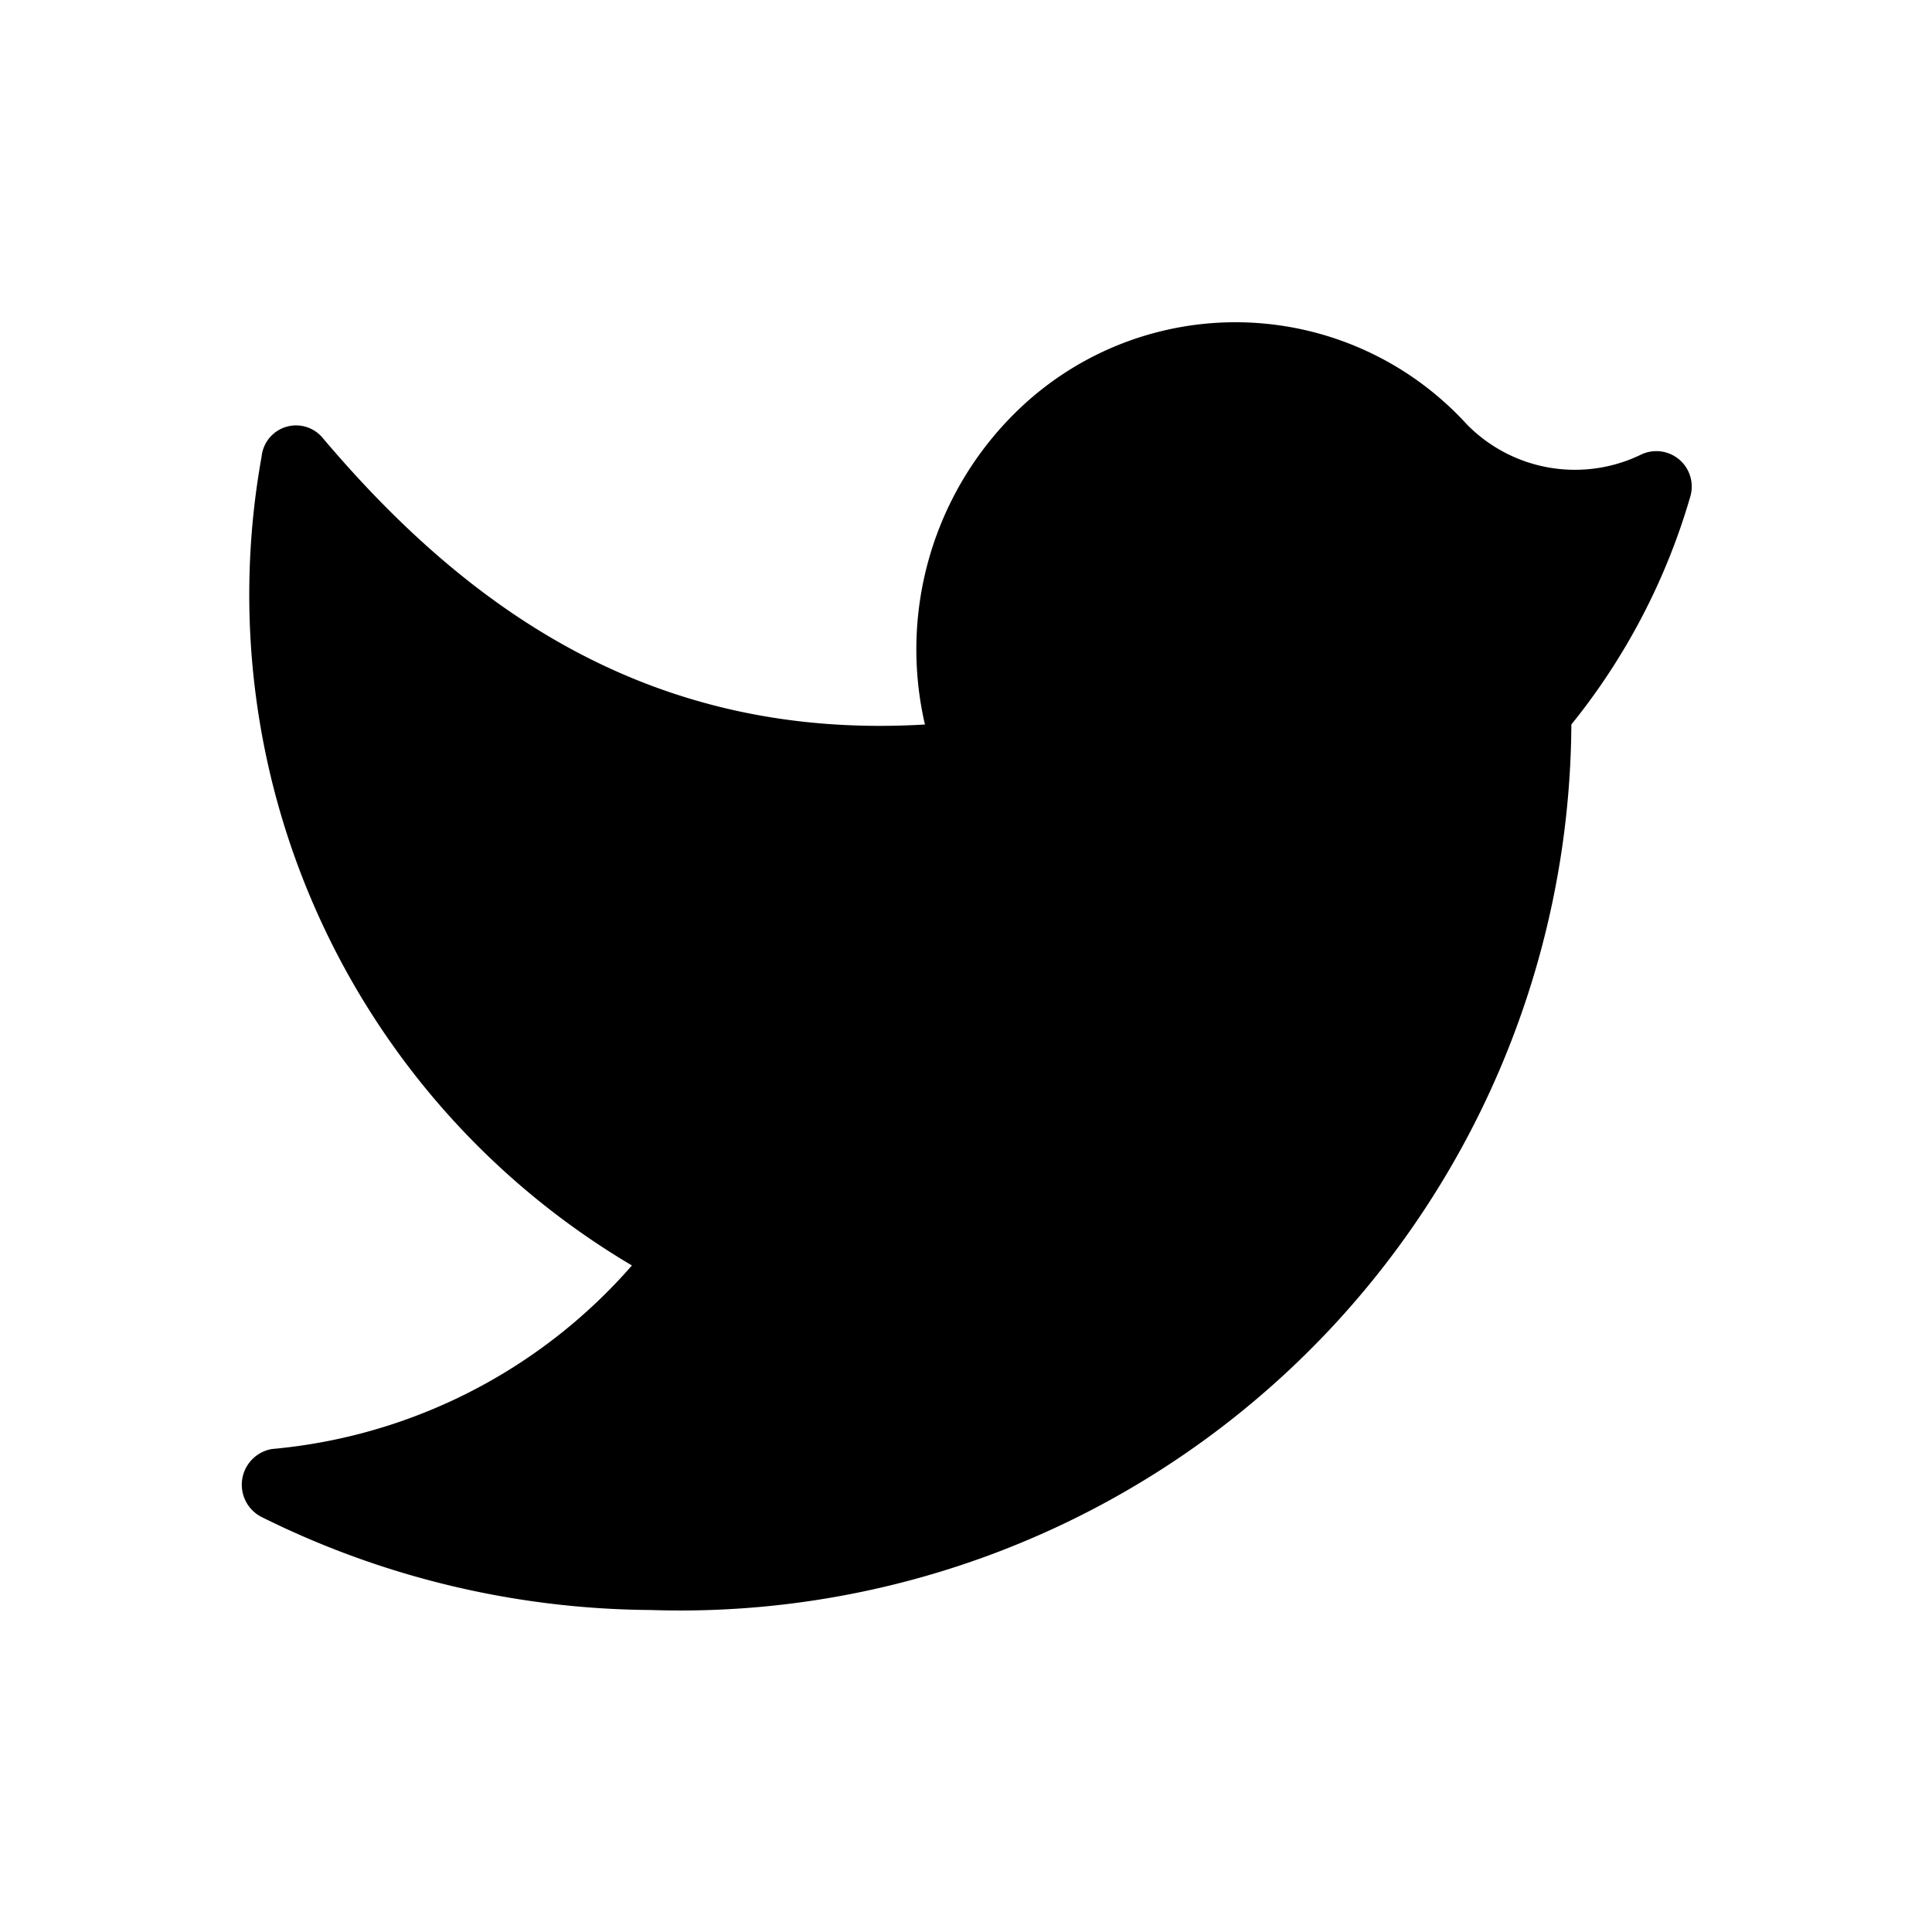 <svg class="icon" xmlns="http://www.w3.org/2000/svg" viewBox="0 0 24 24" width="24" height="24">
    <polyline points="0 0 24 0 24 24 0 24" opacity="0"/><path d="M8.08 20A11.07 11.07 0 0 0 19.52 9 8.09 8.09 0 0 0 21 6.16a.44.44 0 0 0-.62-.51 1.88 1.88 0 0 1-2.16-.38 3.89 3.89 0 0 0-5.58-.17A4.13 4.13 0 0 0 11.49 9C8.14 9.2 5.84 7.61 4 5.43a.43.43 0 0 0-.75.24 9.68 9.68 0 0 0 4.6 10.05A6.73 6.73 0 0 1 3.38 18a.45.45 0 0 0-.14.84A11 11 0 0 0 8.08 20"/>
</svg>